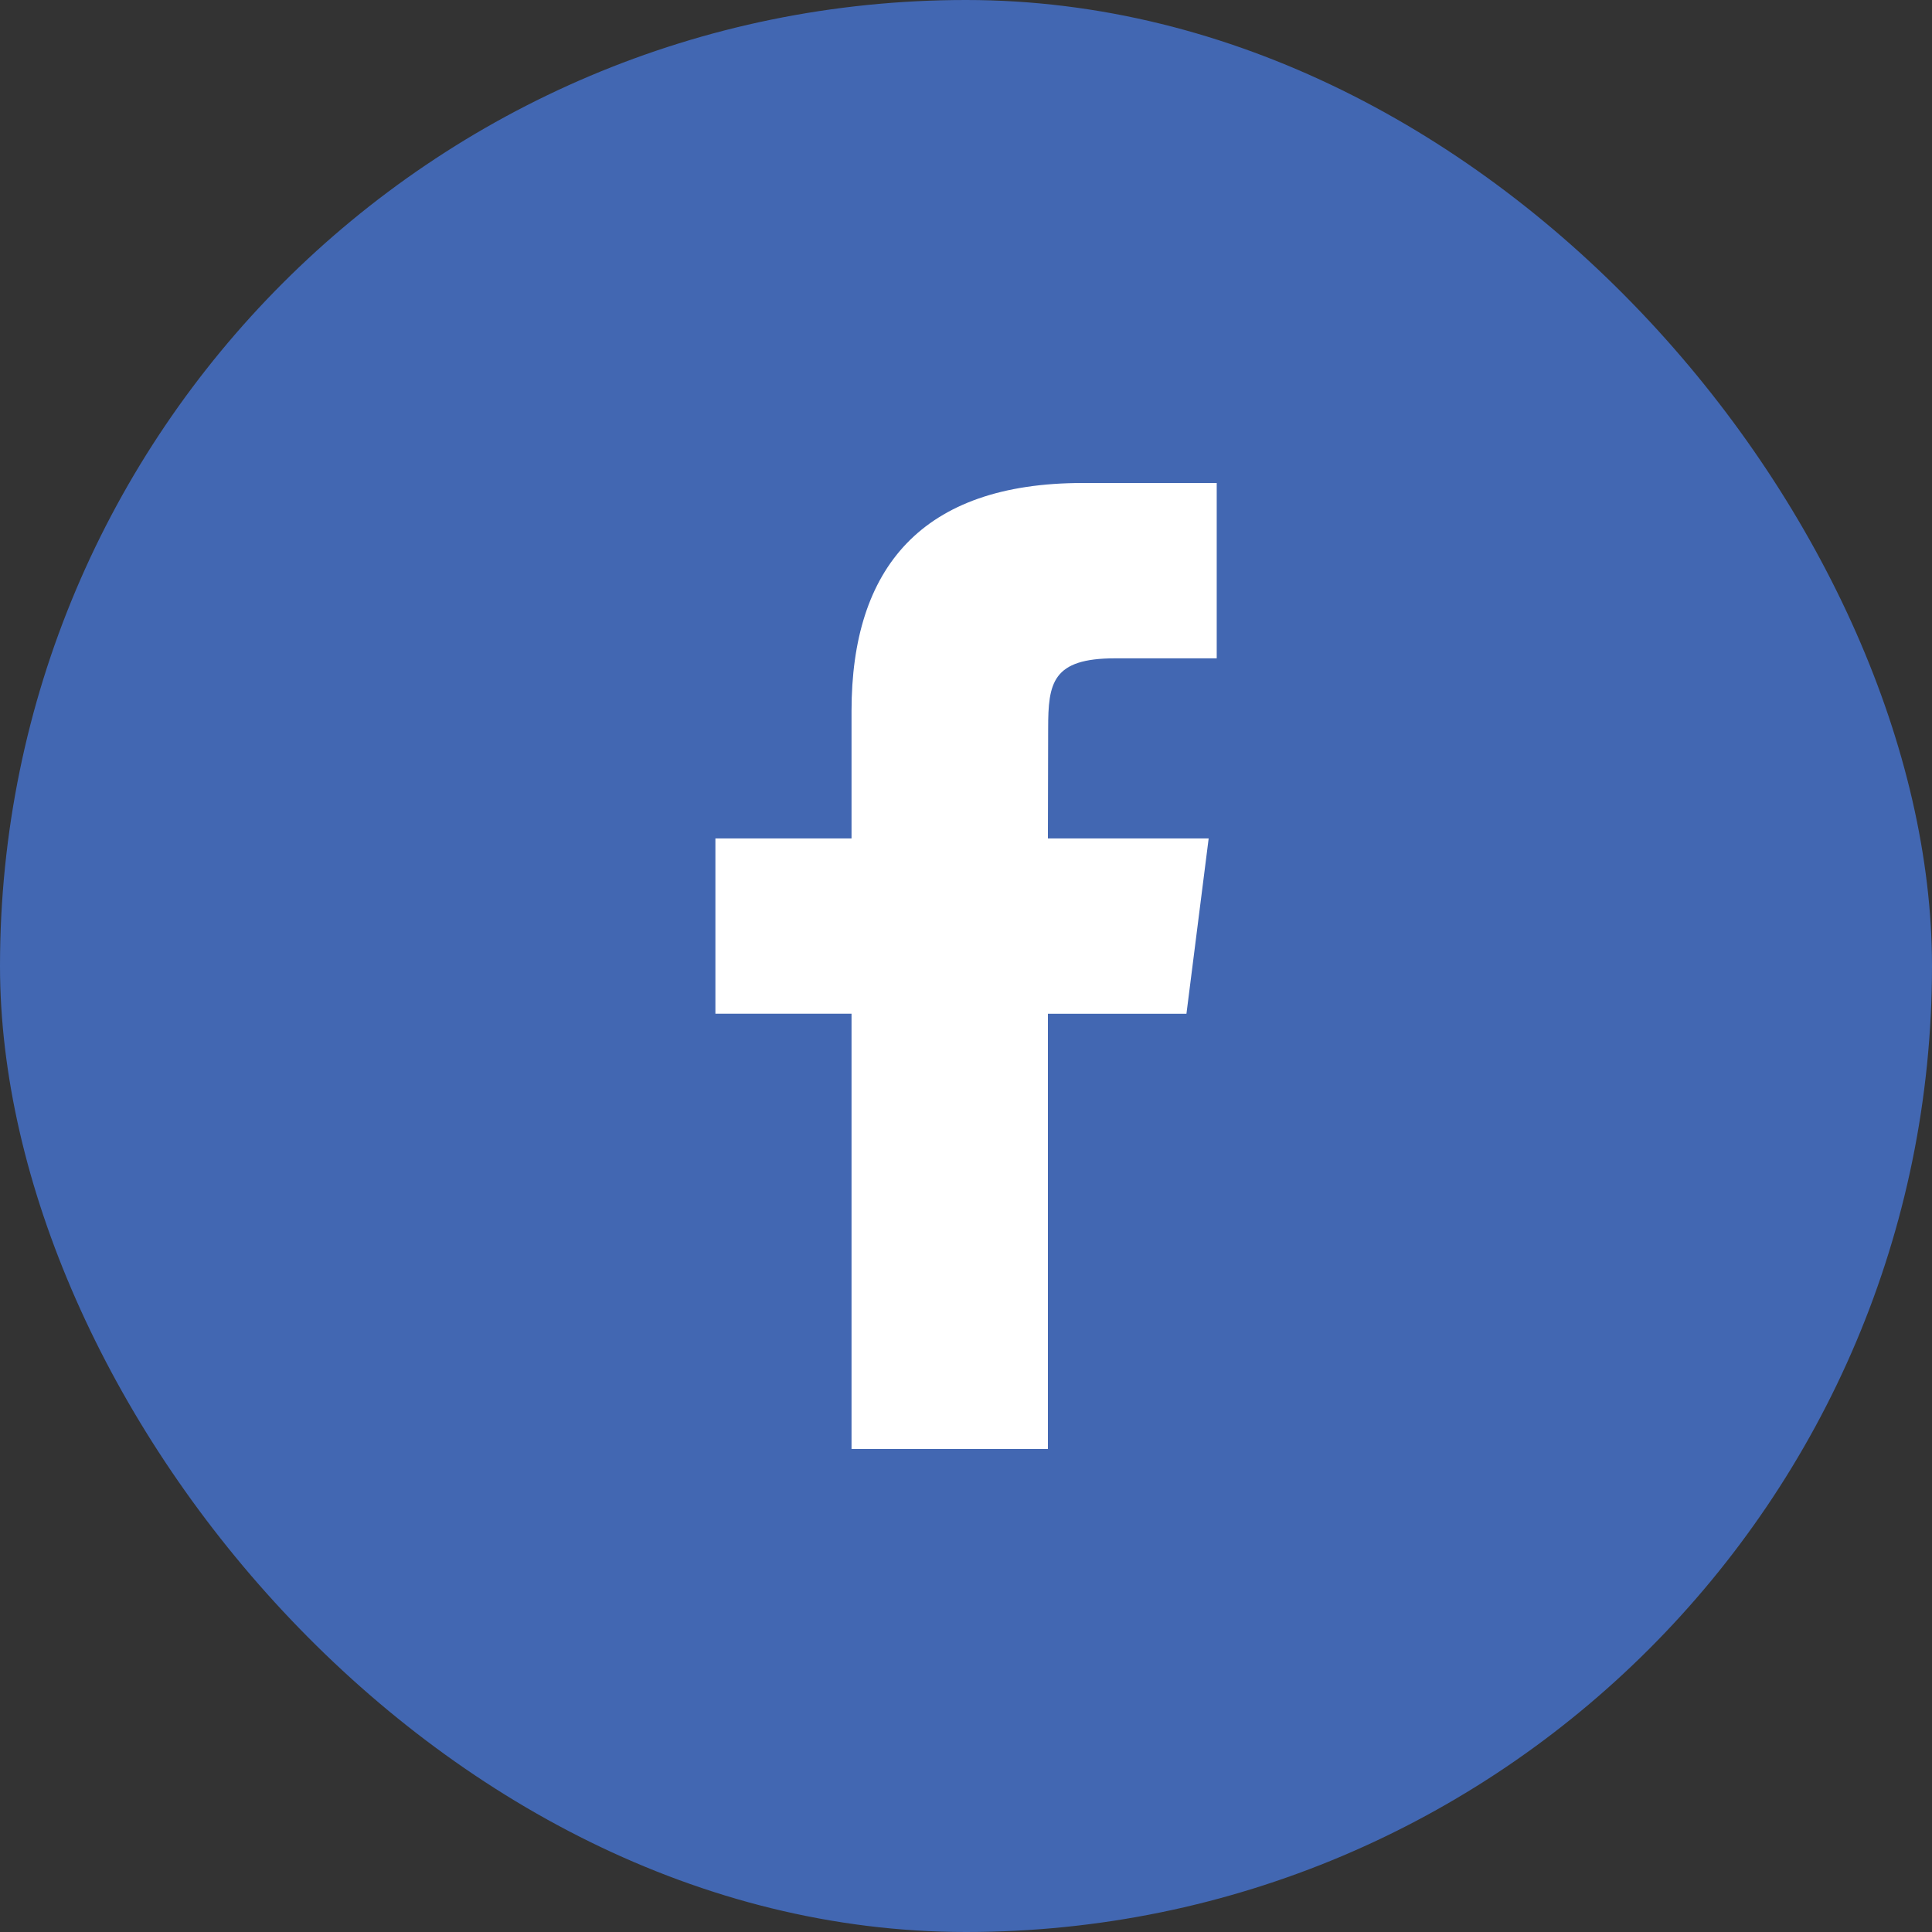 <svg xmlns="http://www.w3.org/2000/svg" width="48" height="48" viewBox="0 0 48 48"><rect x="0" y="0" width="48" height="48" fill="#333333" stroke="none"/><g transform="translate(-140 -2507)"><rect width="48" height="48" rx="24" transform="translate(140 2507)" fill="#4267b2"/><path d="M16.5,39.394V28.579H13.118V24.225H16.5V21.06c0-3.553,1.739-5.666,5.741-5.666h3.332V19.75H23.047c-1.558,0-1.662.608-1.662,1.744l-.006,2.731h3.994l-.552,4.355H21.379V39.394Z" transform="translate(144.656 2503.606)" fill="#fff"/></g></svg>
